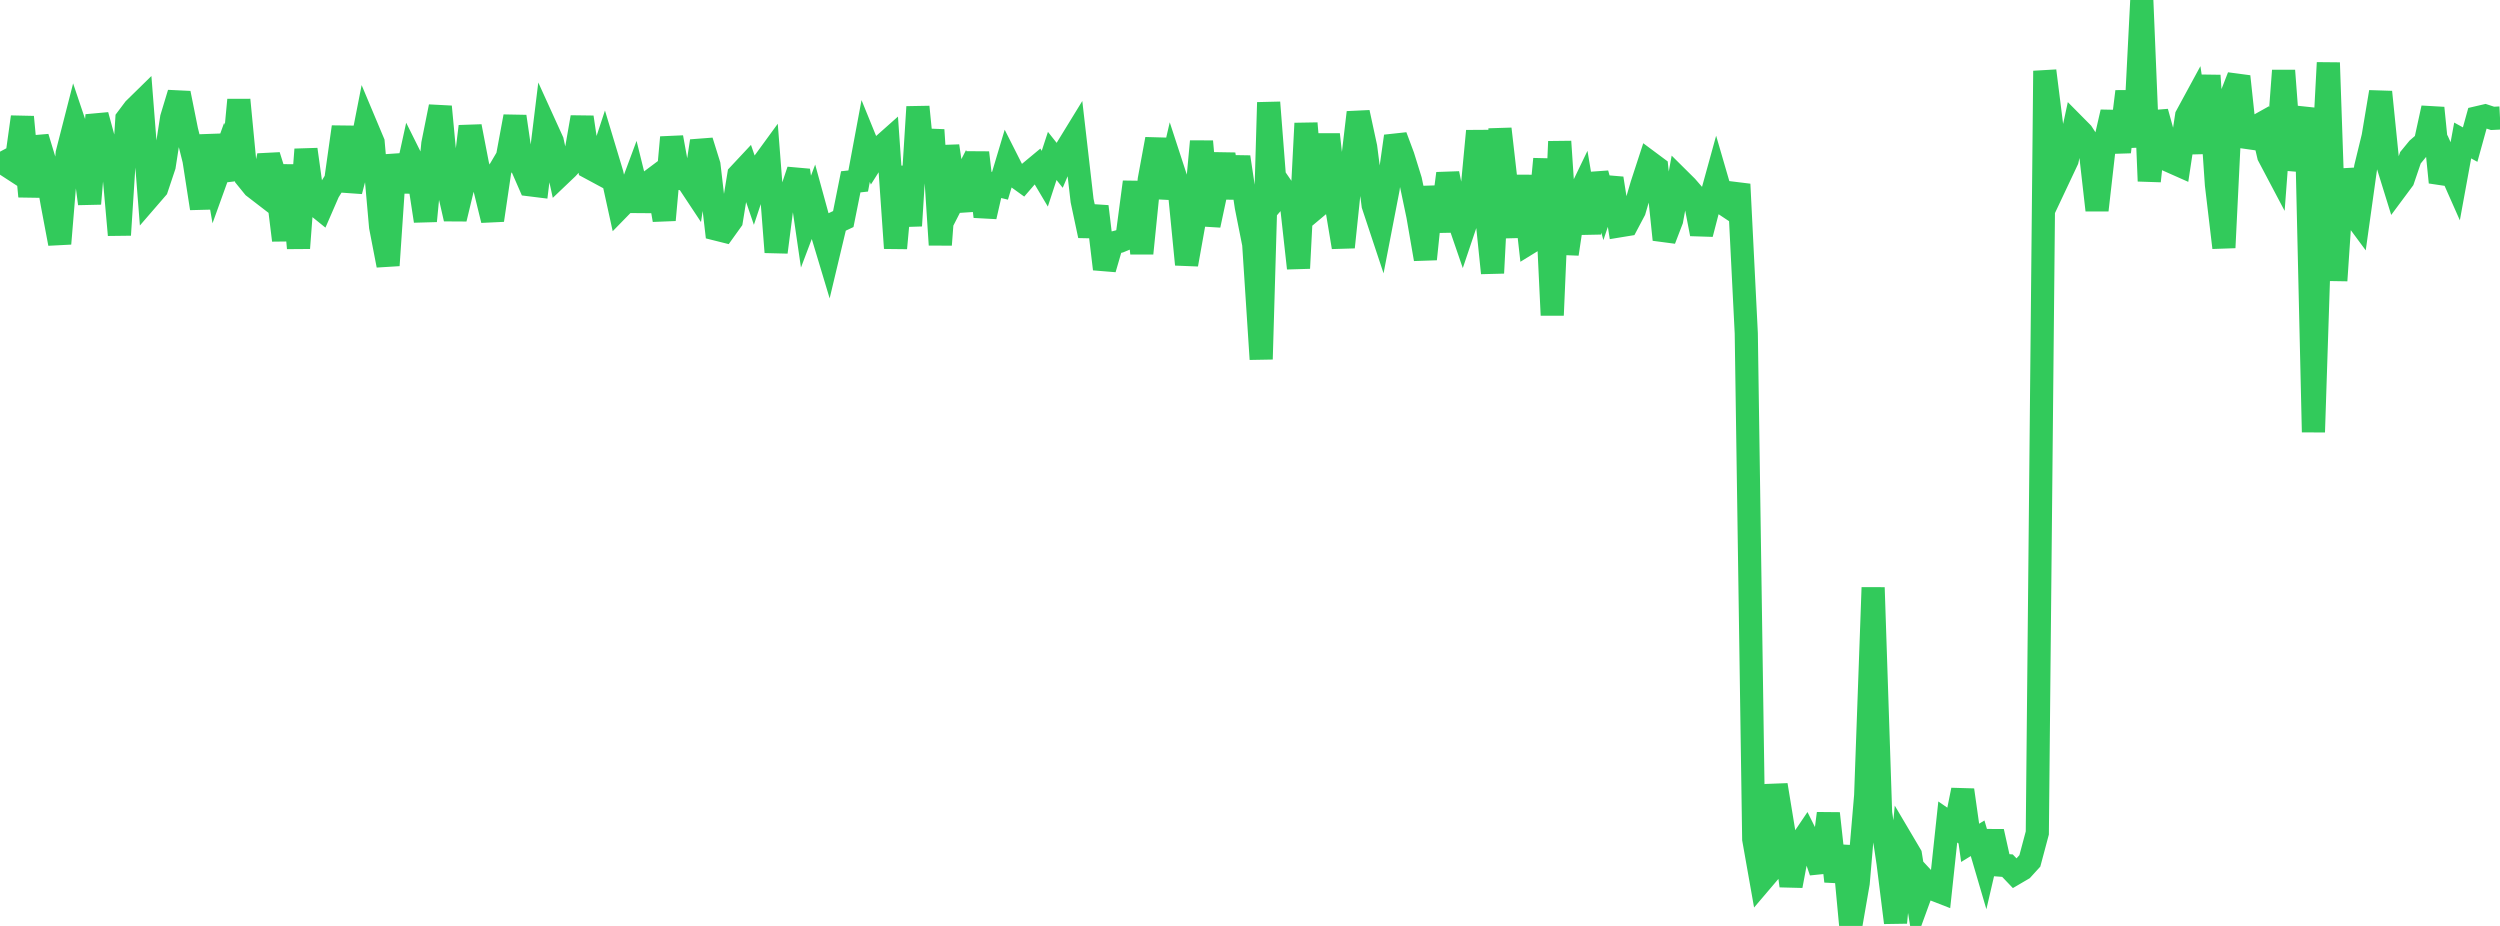 <?xml version="1.0" standalone="no"?>
<!DOCTYPE svg PUBLIC "-//W3C//DTD SVG 1.1//EN" "http://www.w3.org/Graphics/SVG/1.1/DTD/svg11.dtd">

<svg width="135" height="50" viewBox="0 0 135 50" preserveAspectRatio="none" 
  xmlns="http://www.w3.org/2000/svg"
  xmlns:xlink="http://www.w3.org/1999/xlink">


<polyline points="0.0, 8.19 0.403, 8.949 0.806, 9.211 1.209, 6.317 1.612, 10.606 2.015, 7.412 2.418, 8.738 2.821, 11.018 3.224, 13.157 3.627, 8.281 4.03, 6.706 4.433, 7.904 4.836, 11 5.239, 6.219 5.642, 7.702 6.045, 8.146 6.448, 12.688 6.851, 6.42 7.254, 5.884 7.657, 5.489 8.06, 10.636 8.463, 10.17 8.866, 8.964 9.269, 6.364 9.672, 5.032 10.075, 7.041 10.478, 8.656 10.881, 11.253 11.284, 7.317 11.687, 9.629 12.09, 8.511 12.493, 9.684 12.896, 5.393 13.299, 9.594 13.701, 10.09 14.104, 10.4 14.507, 8.402 14.91, 9.692 15.313, 12.973 15.716, 8.925 16.119, 13.398 16.522, 8.07 16.925, 10.964 17.328, 11.29 17.731, 10.363 18.134, 9.714 18.537, 6.855 18.94, 10.322 19.343, 8.781 19.746, 6.727 20.149, 7.686 20.552, 12.246 20.955, 14.33 21.358, 8.372 21.761, 10.328 22.164, 8.492 22.567, 9.301 22.97, 11.933 23.373, 7.766 23.776, 5.759 24.179, 10.047 24.582, 11.816 24.985, 10.141 25.388, 6.826 25.791, 8.915 26.194, 10.243 26.597, 11.889 27.0, 9.153 27.403, 8.469 27.806, 6.291 28.209, 9.055 28.612, 9.978 29.015, 10.028 29.418, 6.734 29.821, 7.62 30.224, 9.465 30.627, 9.081 31.03, 8.642 31.433, 6.33 31.836, 9.055 32.239, 9.272 32.642, 8.046 33.045, 9.383 33.448, 11.22 33.851, 10.807 34.254, 9.724 34.657, 11.355 35.06, 9.827 35.463, 9.525 35.866, 11.88 36.269, 7.418 36.672, 9.633 37.075, 9.684 37.478, 10.292 37.881, 7.617 38.284, 8.909 38.687, 12.372 39.09, 12.473 39.493, 11.911 39.896, 9.442 40.299, 9.011 40.701, 10.185 41.104, 8.971 41.507, 8.418 41.91, 13.617 42.313, 10.475 42.716, 10.409 43.119, 9.199 43.522, 11.968 43.925, 10.903 44.328, 12.372 44.731, 13.711 45.134, 12.019 45.537, 11.829 45.94, 9.819 46.343, 9.774 46.746, 7.613 47.149, 8.603 47.552, 7.965 47.955, 7.607 48.358, 13.4 48.761, 9.009 49.164, 12.19 49.567, 5.772 49.97, 9.83 50.373, 7.016 50.776, 13.22 51.179, 7.885 51.582, 10.615 51.985, 9.828 52.388, 11.337 52.791, 8.244 53.194, 11.696 53.597, 9.934 54.0, 10.033 54.403, 8.686 54.806, 9.483 55.209, 9.774 55.612, 9.307 56.015, 8.972 56.418, 9.651 56.821, 8.42 57.224, 8.929 57.627, 7.982 58.03, 7.325 58.433, 10.831 58.836, 12.726 59.239, 11.151 59.642, 14.526 60.045, 13.138 60.448, 13.035 60.851, 12.869 61.254, 9.83 61.657, 13.681 62.06, 9.7 62.463, 7.511 62.866, 10.676 63.269, 8.933 63.672, 10.167 64.075, 14.281 64.478, 12.031 64.881, 7.636 65.284, 12.162 65.687, 10.273 66.09, 8.339 66.493, 10.675 66.896, 8.481 67.299, 11.163 67.701, 13.184 68.104, 19.397 68.507, 5.532 68.91, 10.72 69.313, 10.251 69.716, 10.838 70.119, 14.484 70.522, 6.661 70.925, 11.321 71.328, 10.983 71.731, 7.26 72.134, 10.928 72.537, 13.348 72.94, 9.502 73.343, 6.073 73.746, 7.941 74.149, 11.08 74.552, 12.295 74.955, 10.211 75.358, 7.358 75.761, 8.439 76.164, 9.735 76.567, 11.661 76.97, 13.991 77.373, 10.099 77.776, 12.487 78.179, 9.368 78.582, 11.367 78.985, 12.538 79.388, 11.342 79.791, 7.076 80.194, 10.824 80.597, 14.743 81.0, 6.96 81.403, 10.483 81.806, 12.768 82.209, 9.505 82.612, 13.088 83.015, 12.84 83.418, 8.587 83.821, 17.021 84.224, 7.642 84.627, 13.715 85.03, 11.025 85.433, 10.188 85.836, 12.589 86.239, 9.371 86.642, 10.831 87.045, 9.632 87.448, 12.195 87.851, 12.129 88.254, 11.368 88.657, 9.989 89.06, 8.755 89.463, 9.055 89.866, 12.939 90.269, 11.888 90.672, 9.682 91.075, 10.082 91.478, 10.546 91.881, 12.635 92.284, 11.083 92.687, 9.622 93.09, 11.008 93.493, 11.276 93.896, 9.95 94.299, 18.001 94.701, 45.316 95.104, 47.59 95.507, 47.116 95.91, 42.389 96.313, 44.85 96.716, 47.835 97.119, 45.687 97.522, 45.089 97.925, 45.899 98.328, 47.07 98.731, 43.926 99.134, 47.592 99.537, 45.699 99.94, 50.0 100.343, 47.68 100.746, 42.964 101.149, 31.728 101.552, 43.899 101.955, 46.601 102.358, 49.822 102.761, 45.482 103.164, 46.164 103.567, 48.676 103.97, 47.57 104.373, 48.004 104.776, 48.161 105.179, 44.388 105.582, 44.665 105.985, 42.661 106.388, 45.514 106.791, 45.266 107.194, 46.639 107.597, 44.903 108.0, 46.715 108.403, 46.745 108.806, 47.167 109.209, 46.931 109.612, 46.488 110.015, 44.979 110.418, 3.826 110.821, 7.032 111.224, 9.497 111.627, 8.642 112.03, 6.773 112.433, 7.18 112.836, 7.799 113.239, 11.348 113.642, 7.812 114.045, 6.053 114.448, 8.202 114.851, 4.943 115.254, 7.925 115.657, 0.0 116.06, 9.778 116.463, 6.043 116.866, 7.502 117.269, 8.738 117.672, 8.917 118.075, 6.26 118.478, 5.518 118.881, 8.252 119.284, 4.08 119.687, 9.975 120.09, 13.372 120.493, 5.167 120.896, 4.13 121.299, 7.894 121.701, 6.912 122.104, 6.687 122.507, 8.414 122.91, 9.177 123.313, 3.813 123.716, 9.15 124.119, 7.53 124.522, 5.839 124.925, 23.334 125.328, 11.001 125.731, 3.387 126.134, 15.15 126.537, 9.16 126.94, 11.373 127.343, 11.918 127.746, 9.035 128.149, 7.379 128.552, 4.968 128.955, 8.945 129.358, 10.246 129.761, 9.704 130.164, 8.519 130.567, 8.028 130.97, 7.68 131.373, 5.831 131.776, 9.846 132.179, 8.879 132.582, 9.789 132.985, 7.586 133.388, 7.809 133.791, 6.353 134.194, 6.259 134.597, 6.392 135.0, 6.372" fill="none" stroke="#32ca5b" stroke-width="1.25"/>

</svg>